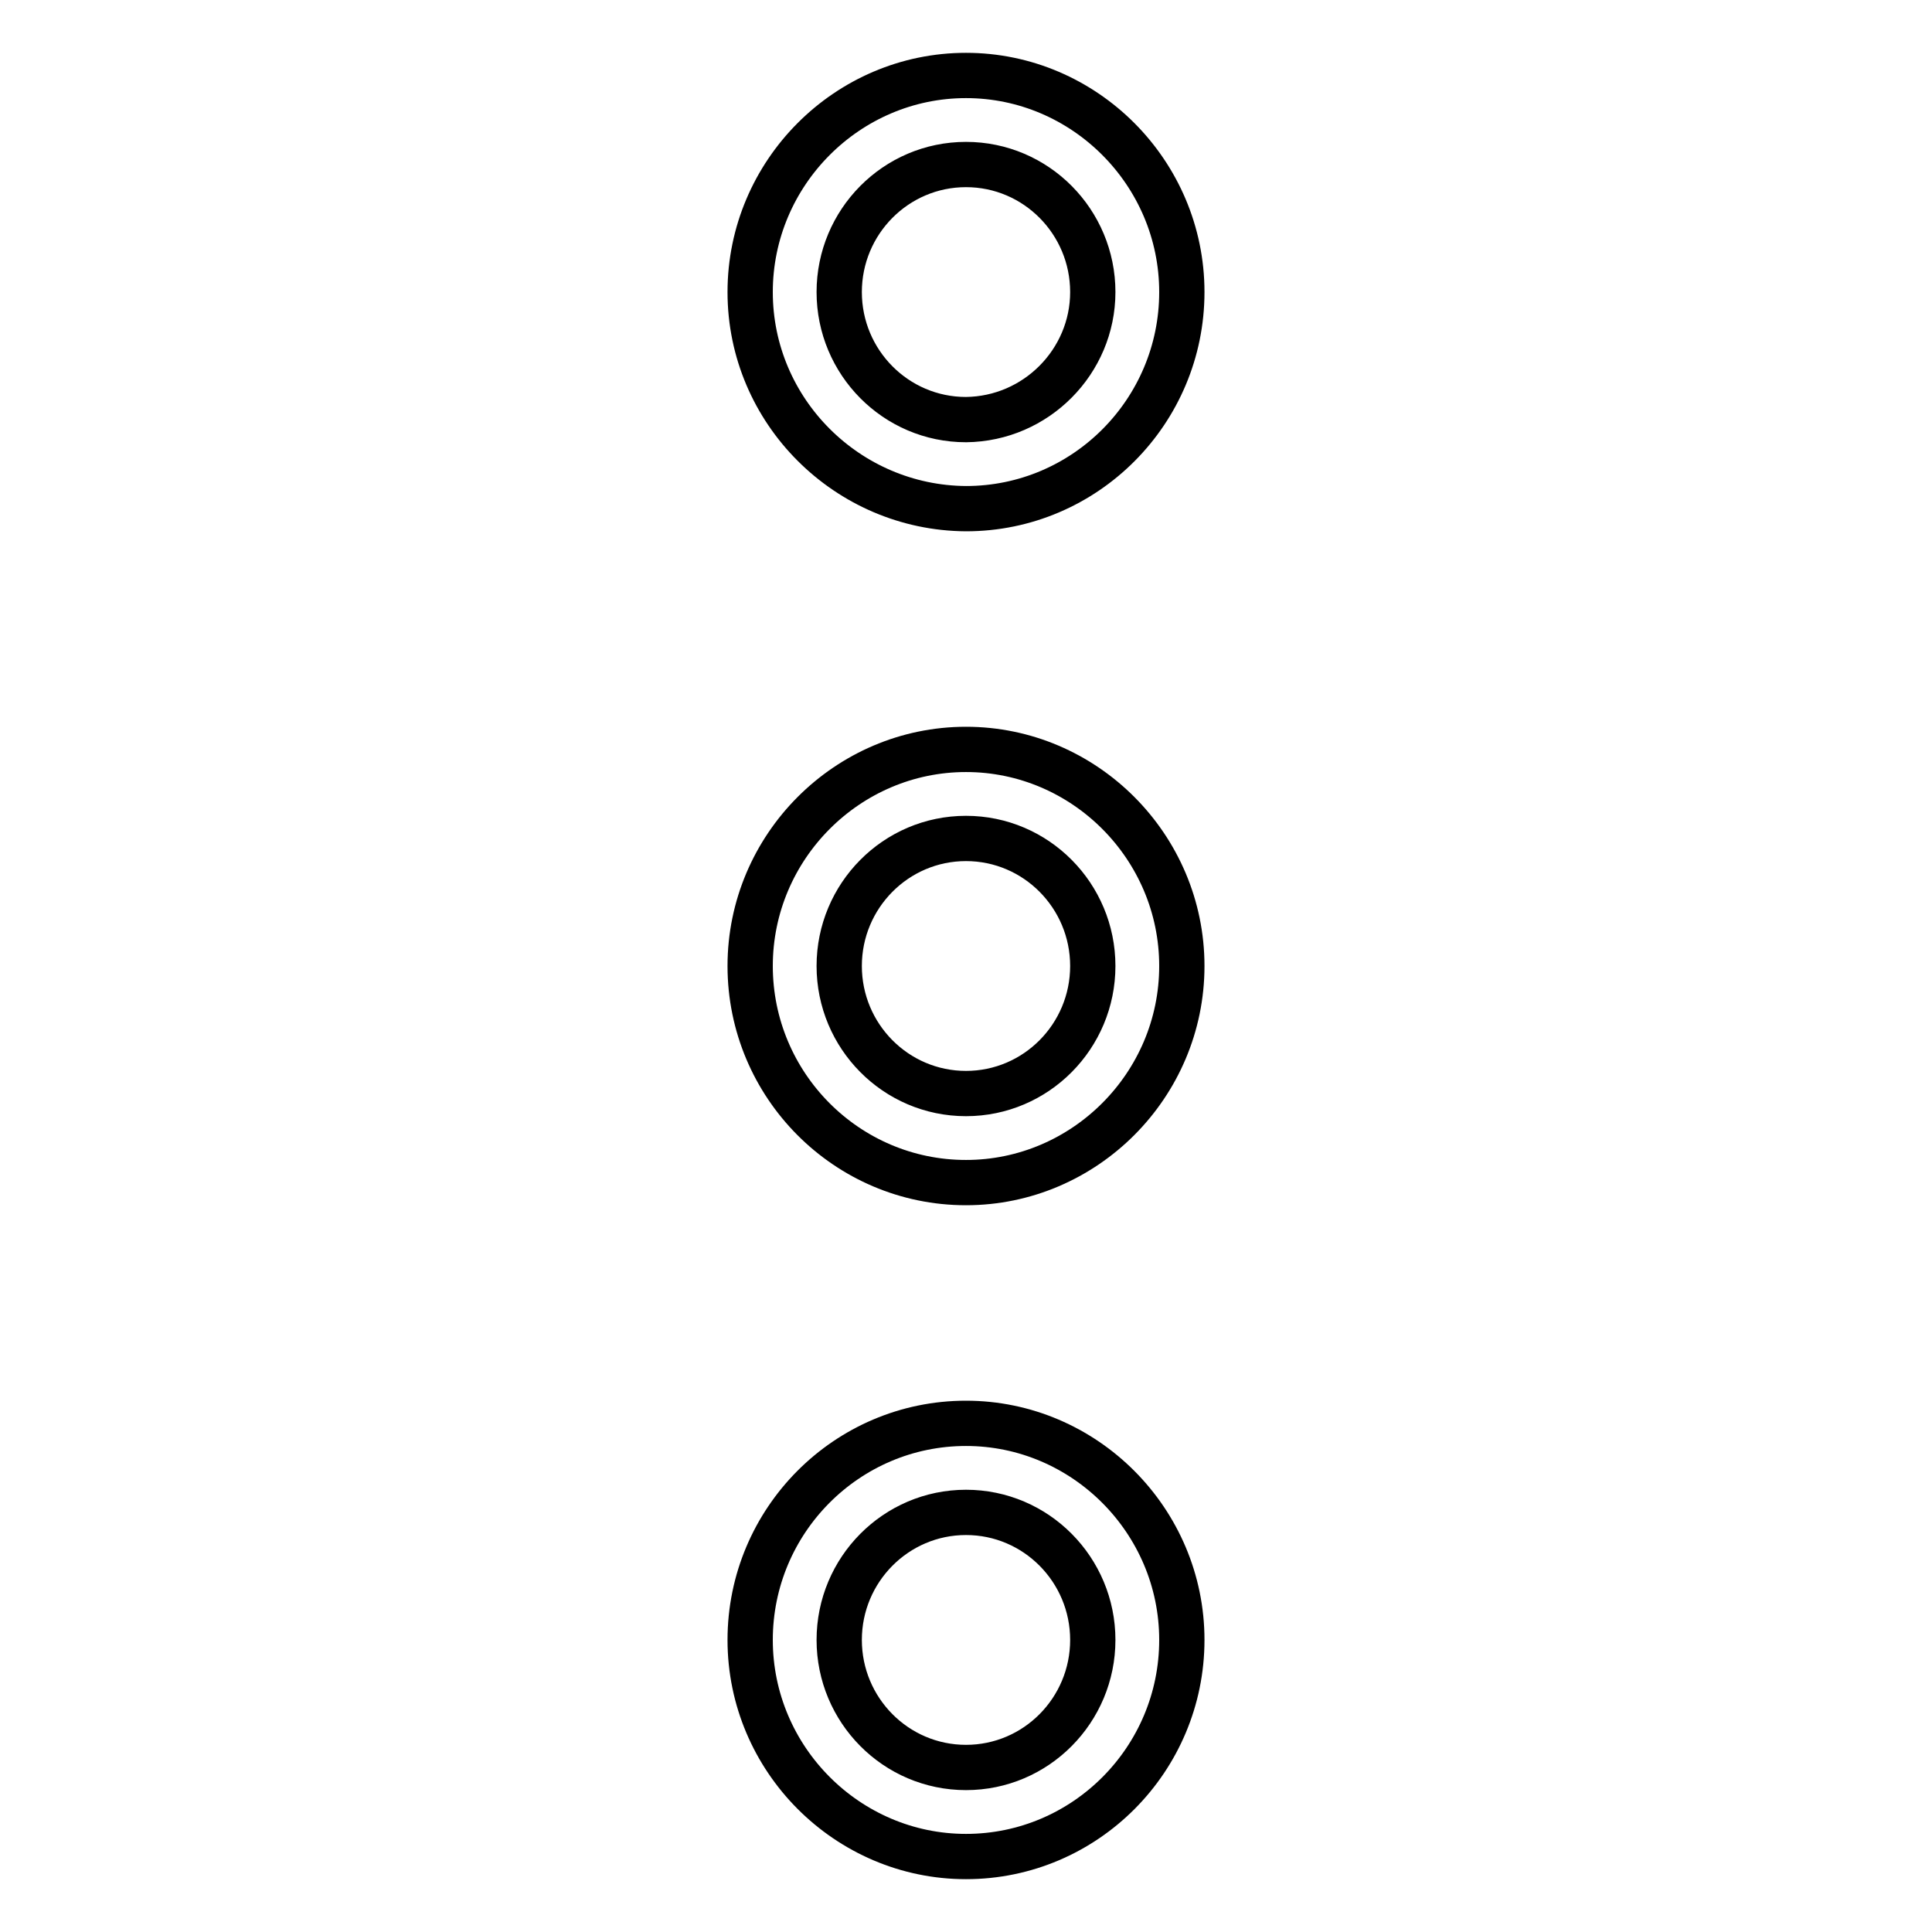 <?xml version="1.0" encoding="utf-8"?>
<!-- Svg Vector Icons : http://www.onlinewebfonts.com/icon -->
<!DOCTYPE svg PUBLIC "-//W3C//DTD SVG 1.1//EN" "http://www.w3.org/Graphics/SVG/1.1/DTD/svg11.dtd">
<svg version="1.1" xmlns="http://www.w3.org/2000/svg" xmlns:xlink="http://www.w3.org/1999/xlink" x="0px" y="0px" viewBox="0 0 256 256" enable-background="new 0 0 256 256" xml:space="preserve">
<g> <path stroke-width="6" fill-opacity="0" stroke="#000000"  d="M128,99.3c-15.7,0-28.6,12.9-28.6,28.7s12.8,28.7,28.6,28.7c15.7,0,28.6-12.9,28.6-28.7 S143.7,99.3,128,99.3z M144.8,128c0,9.3-7.5,16.9-16.8,16.9c-9.3,0-16.8-7.6-16.8-16.9c0-9.3,7.5-16.9,16.8-16.9 C137.3,111.1,144.8,118.7,144.8,128z M99.4,217.3c0-15.8,12.8-28.7,28.6-28.7c15.7,0,28.6,12.9,28.6,28.7 c0,15.8-12.8,28.7-28.6,28.7C112.3,246,99.4,233.1,99.4,217.3L99.4,217.3z M144.8,217.3c0-9.3-7.5-16.9-16.8-16.9 c-9.3,0-16.8,7.6-16.8,16.9s7.5,16.9,16.8,16.9C137.3,234.2,144.8,226.6,144.8,217.3z M99.4,38.7C99.4,22.9,112.3,10,128,10 c15.7,0,28.6,12.9,28.6,28.7c0,15.8-12.8,28.7-28.6,28.7C112.3,67.3,99.4,54.5,99.4,38.7L99.4,38.7z M144.8,38.7 c0-9.3-7.5-16.9-16.8-16.9c-9.3,0-16.8,7.6-16.8,16.9c0,9.3,7.5,16.9,16.8,16.9C137.3,55.5,144.8,47.9,144.8,38.7z"/></g>
</svg>